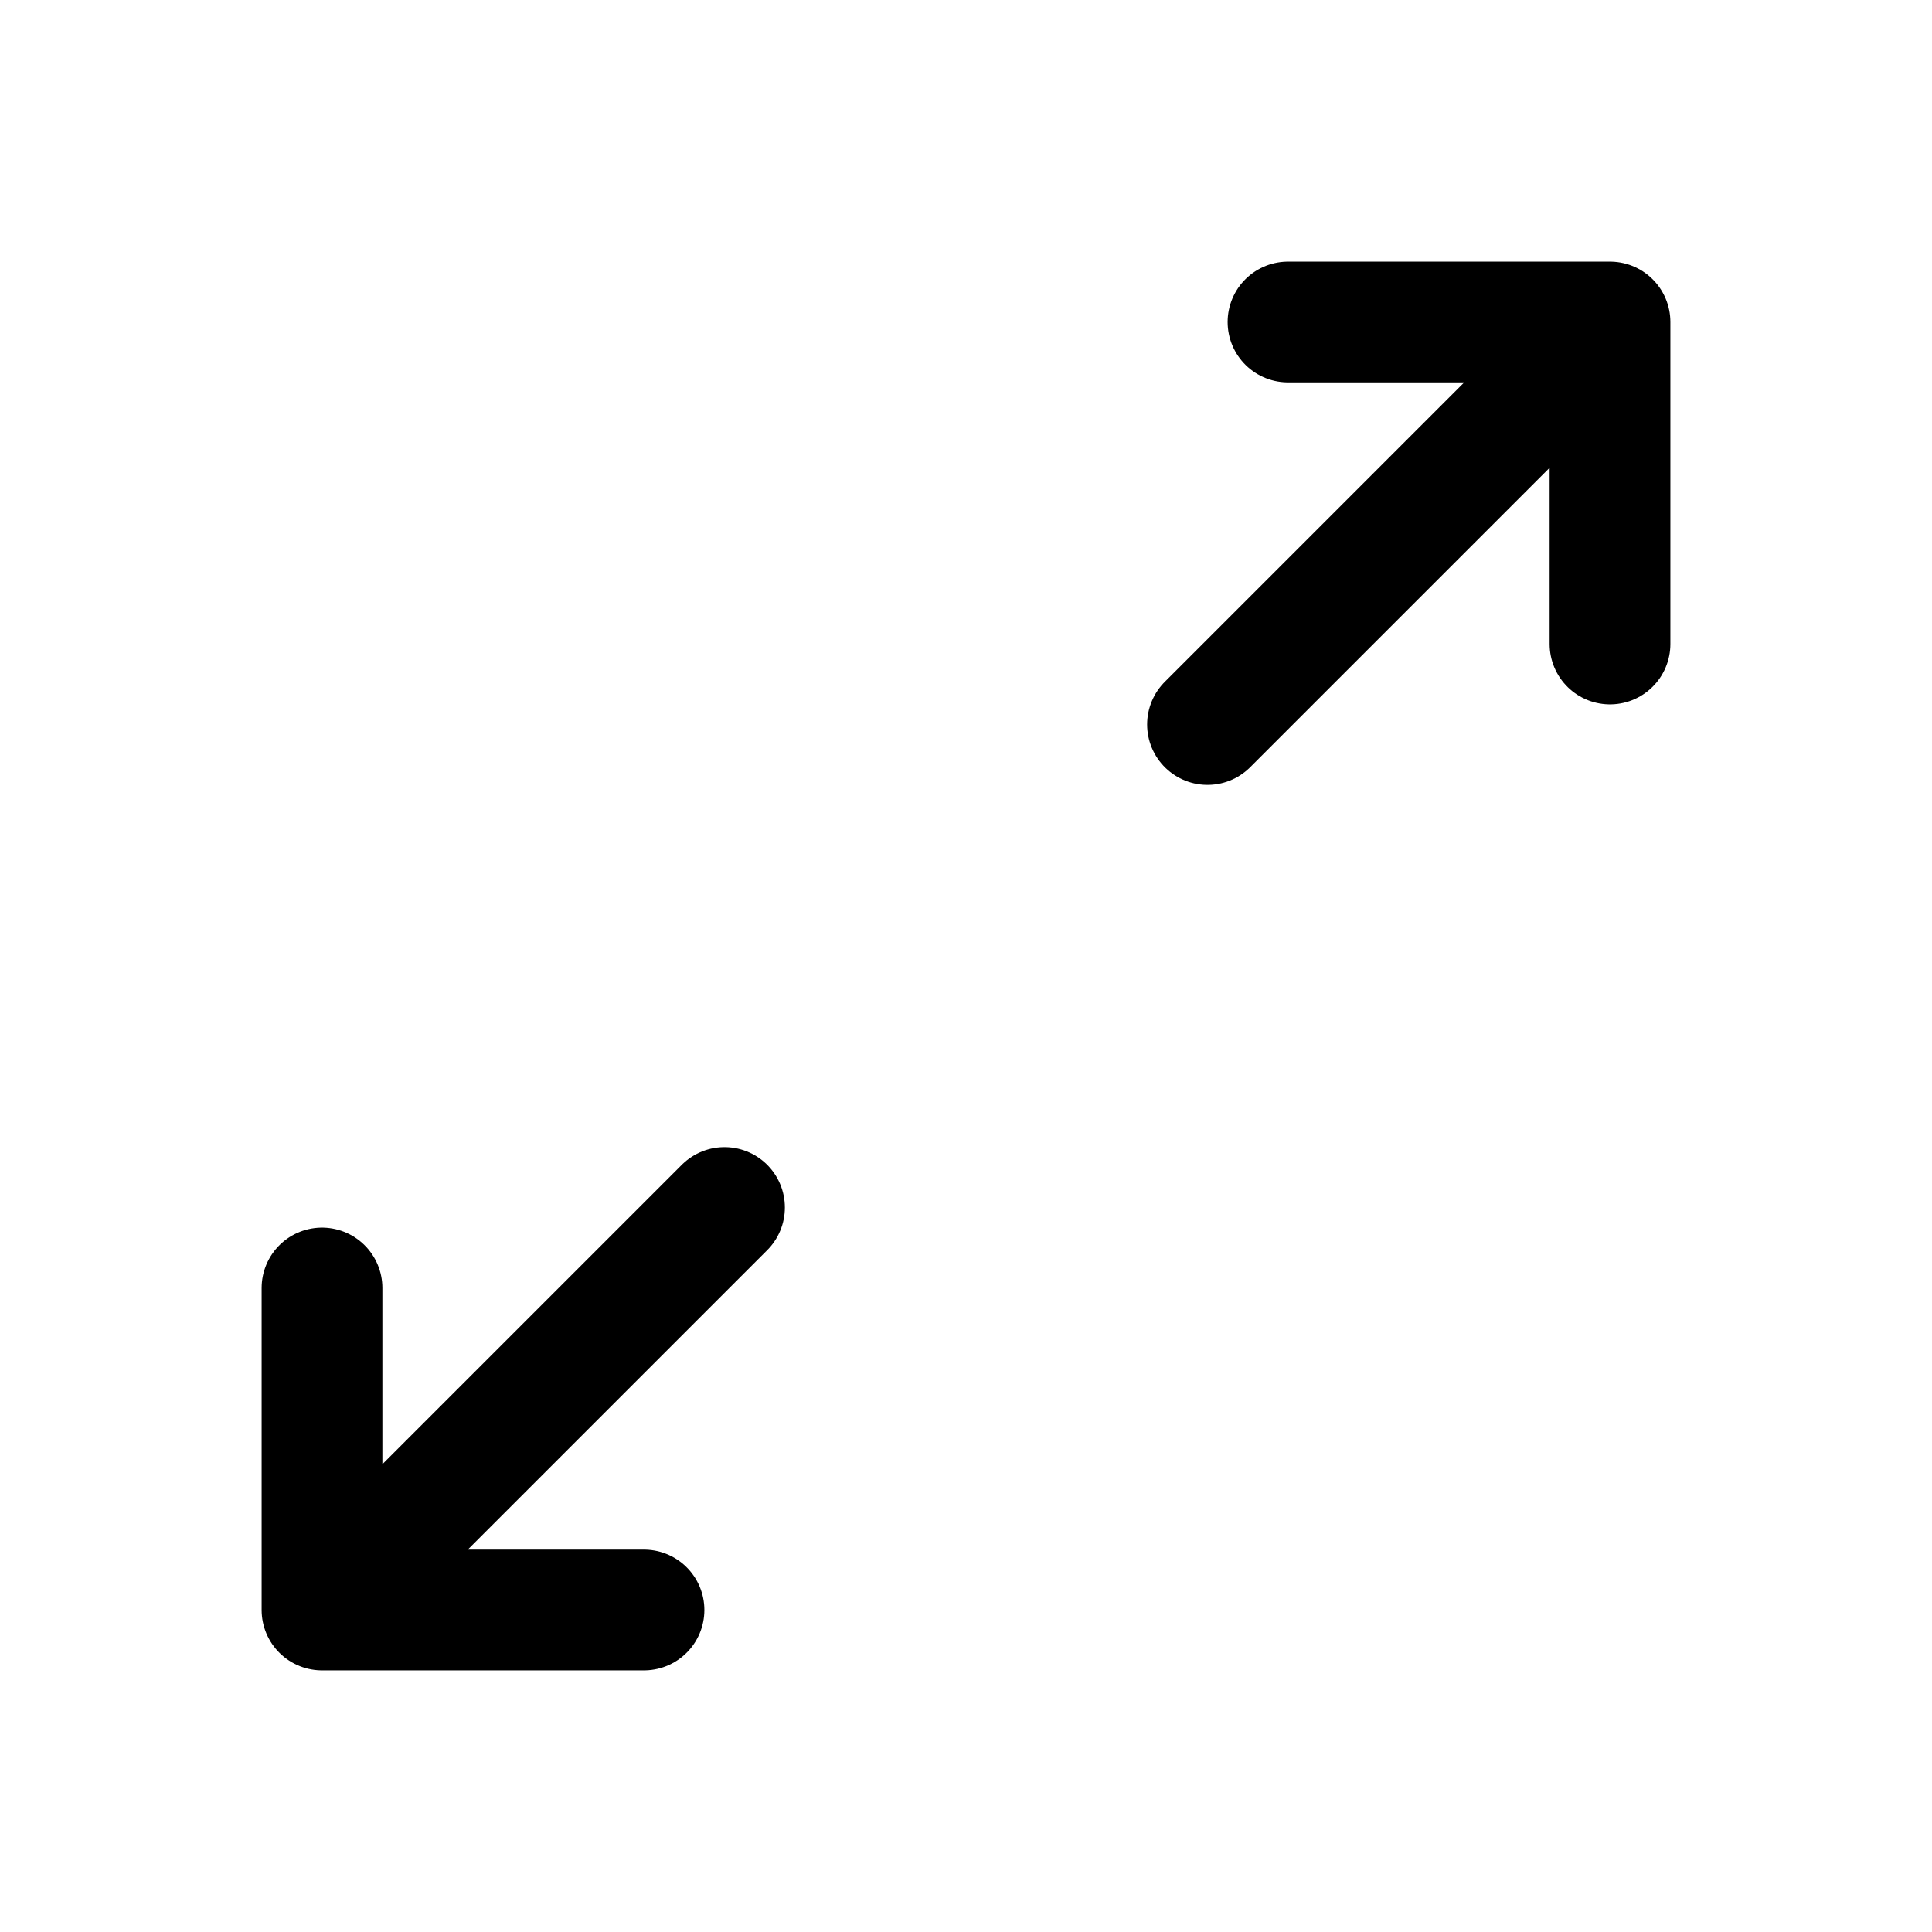 <?xml version="1.0" ?><svg fill="none" height="24" stroke-width="1.5" viewBox="0 0 24 24" width="24" xmlns="http://www.w3.org/2000/svg"><path d="M15 9L20 4M20 4V8M20 4H16" stroke="currentColor" stroke-linecap="round" stroke-linejoin="round"/><path d="M9 15L4 20M4 20V16M4 20H8" stroke="currentColor" stroke-linecap="round" stroke-linejoin="round"/></svg>